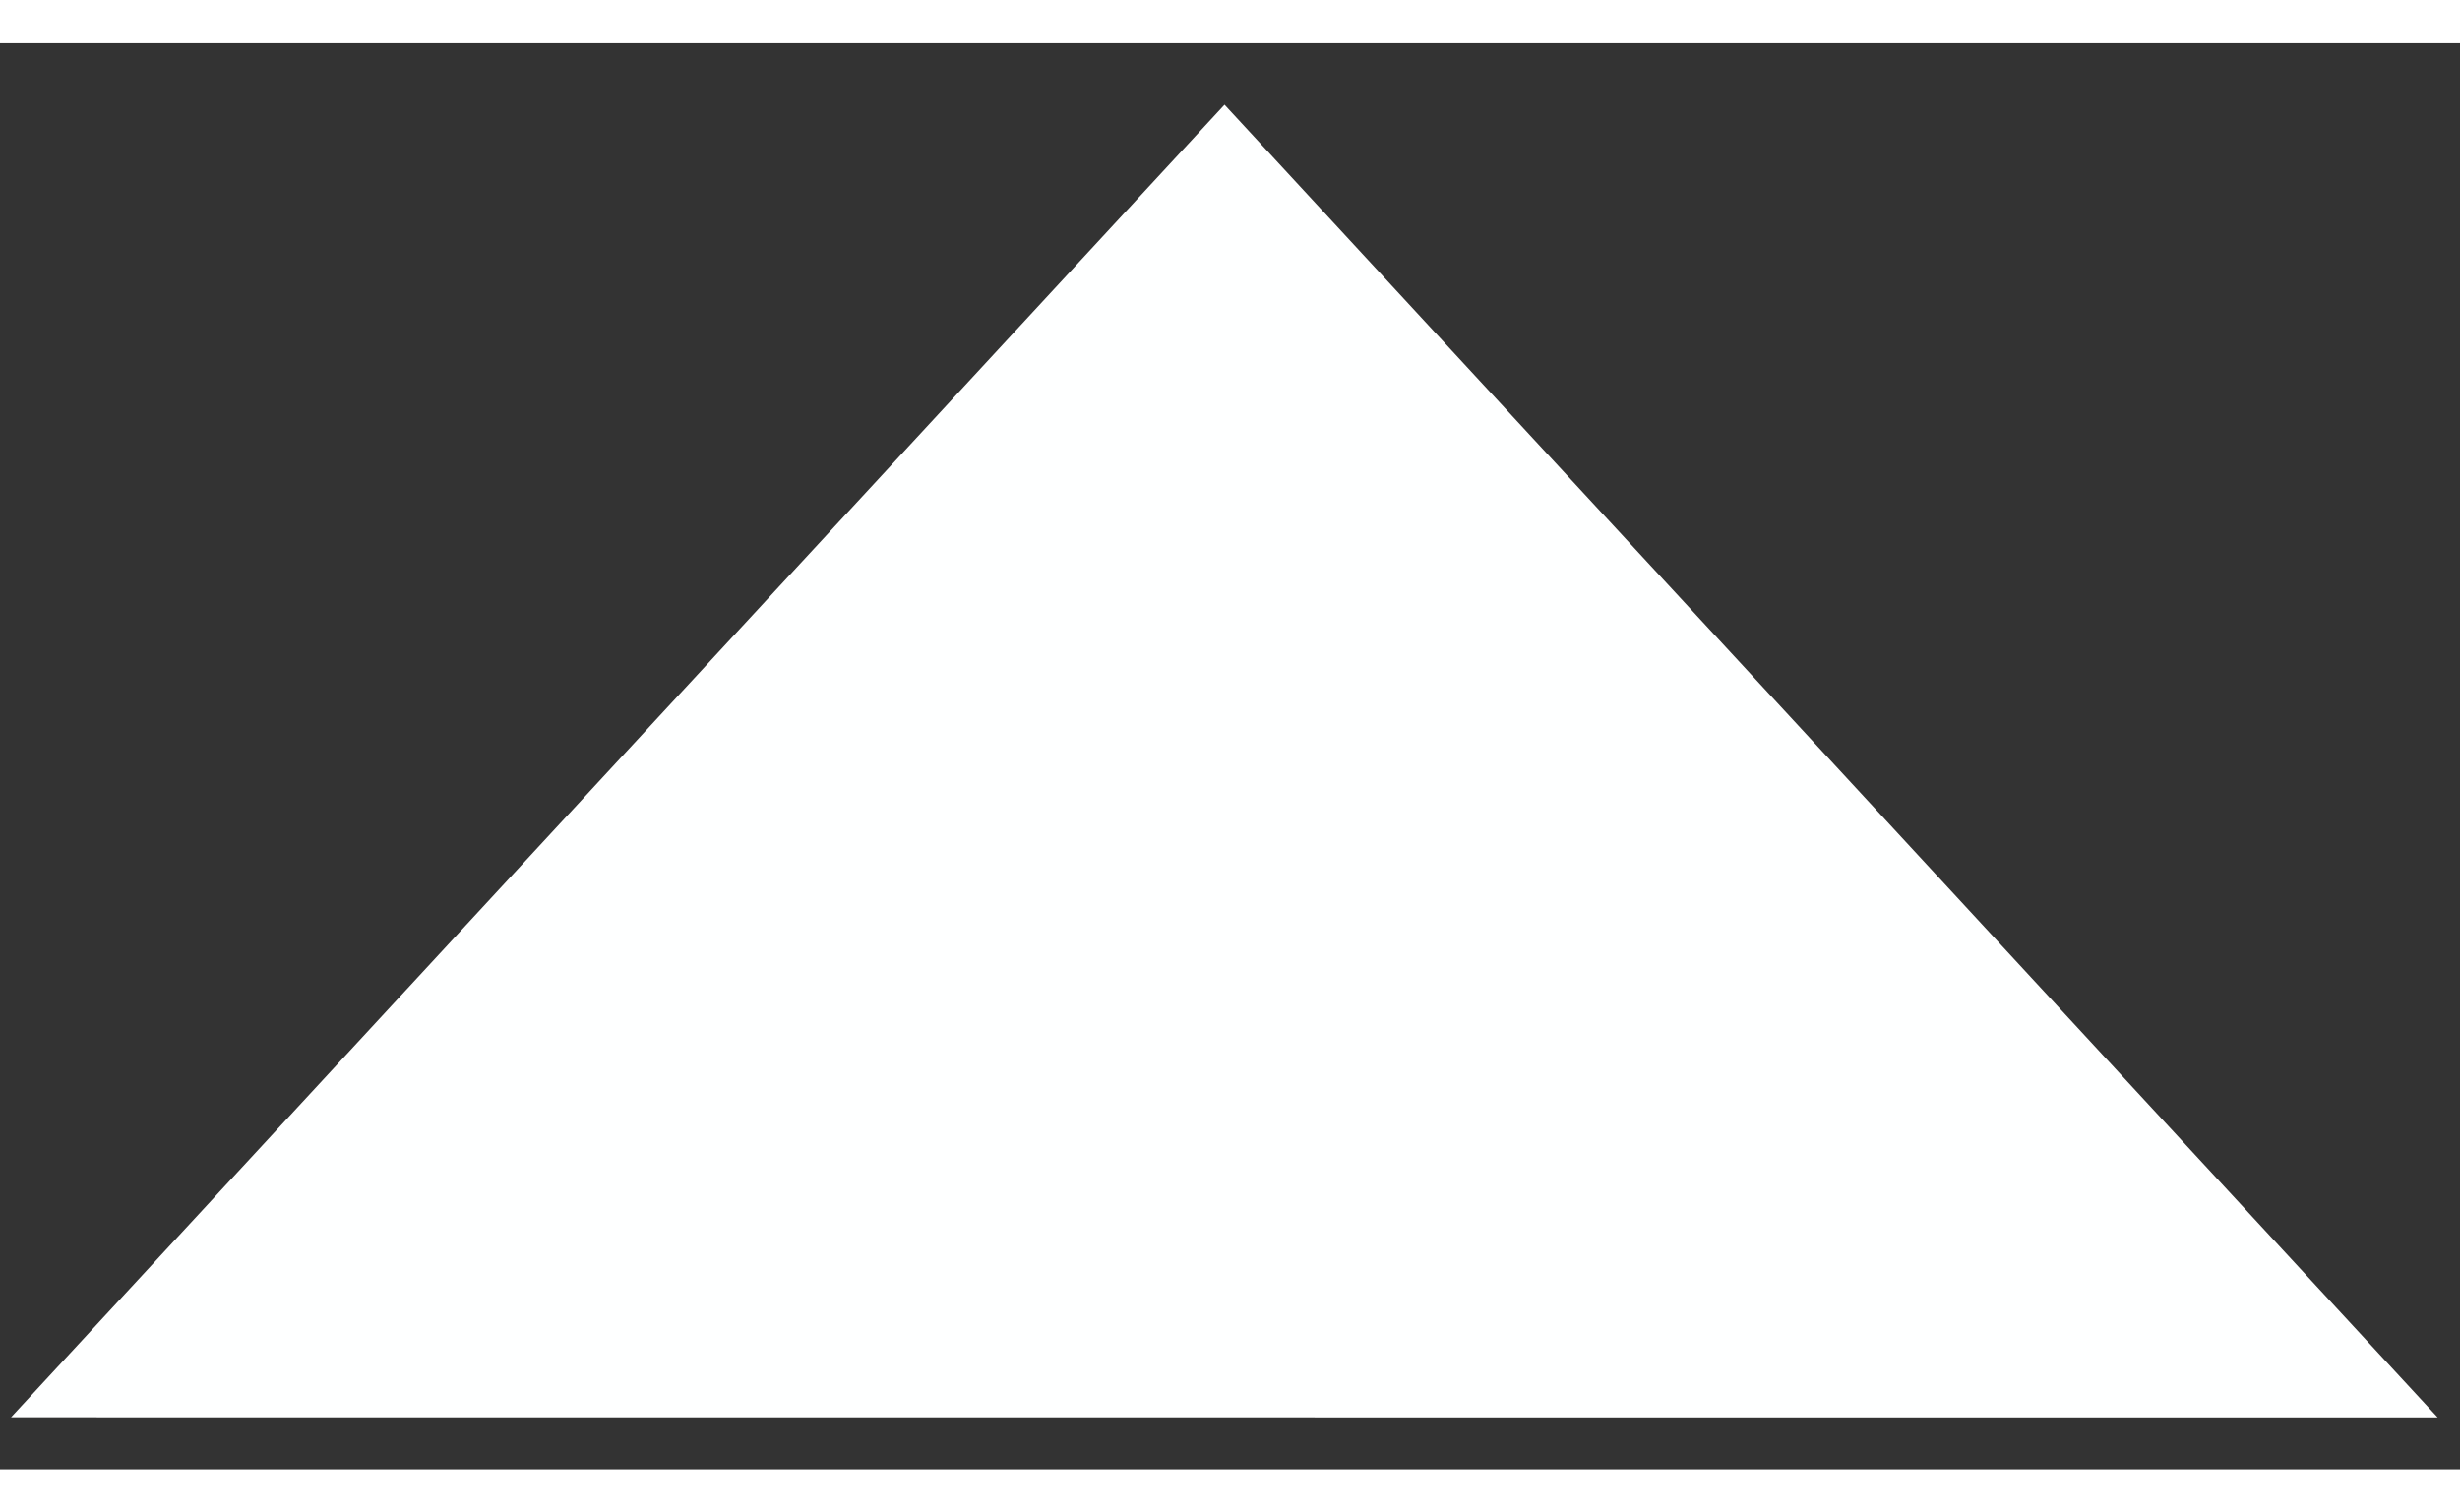 <?xml version="1.0" encoding="UTF-8" standalone="no"?>
<!-- Created with Inkscape (http://www.inkscape.org/) -->

<svg
   xmlns:dc="http://purl.org/dc/elements/1.1/"
   xmlns:cc="http://creativecommons.org/ns#"
   xmlns:rdf="http://www.w3.org/1999/02/22-rdf-syntax-ns#"
   xmlns:svg="http://www.w3.org/2000/svg"
   xmlns="http://www.w3.org/2000/svg"
   xmlns:sodipodi="http://sodipodi.sourceforge.net/DTD/sodipodi-0.dtd"
   xmlns:inkscape="http://www.inkscape.org/namespaces/inkscape"
   width="200mm"
   height="123mm"
   viewBox="0 0 210 121.77"
   version="1.1"
   id="svg8"
   inkscape:version="0.92.5 (2060ec1f9f, 2020-04-08)"
   sodipodi:docname="arrow_carousel.svg">
  <rect x="0" y="0" width="210" height="121.77" fill="#333333" stroke="none"/>
  <defs
     id="defs2" />
  <sodipodi:namedview
     id="base"
     pagecolor="#ffffff"
     bordercolor="#666666"
     borderopacity="1.0"
     inkscape:pageopacity="0.0"
     inkscape:pageshadow="2"
     inkscape:zoom="0.49497475"
     inkscape:cx="479.43512"
     inkscape:cy="459.43166"
     inkscape:document-units="mm"
     inkscape:current-layer="layer1"
     showgrid="false"
     inkscape:window-width="1848"
     inkscape:window-height="1016"
     inkscape:window-x="1992"
     inkscape:window-y="27"
     inkscape:window-maximized="1" />
  <g
     inkscape:label="Calque 1"
     inkscape:groupmode="layer"
     id="layer1"
     transform="translate(0,-185.85)">
    <path
       sodipodi:type="star"
       id="path20"
       sodipodi:sides="3"
       sodipodi:cx="99.029755"
       sodipodi:cy="215.35715"
       sodipodi:r1="214.72243"
       sodipodi:r2="107.3612"
       sodipodi:arg1="2.6180798"
       sodipodi:arg2="3.6652773"
       inkscape:flatsided="true"
       inkscape:rounded="0"
       inkscape:randomized="0"
       d="M -86.935,322.702 99.048,0.635 284.976,322.734 Z"
       inkscape:transform-center-x="0.0051351628"
       inkscape:transform-center-y="-18.680843"
       style="fill:#feffff;fill-opacity:1;stroke-width:0.265"
       transform="matrix(0.557,0,0,0.348,49.363,190.878)" />
  </g>
</svg>
